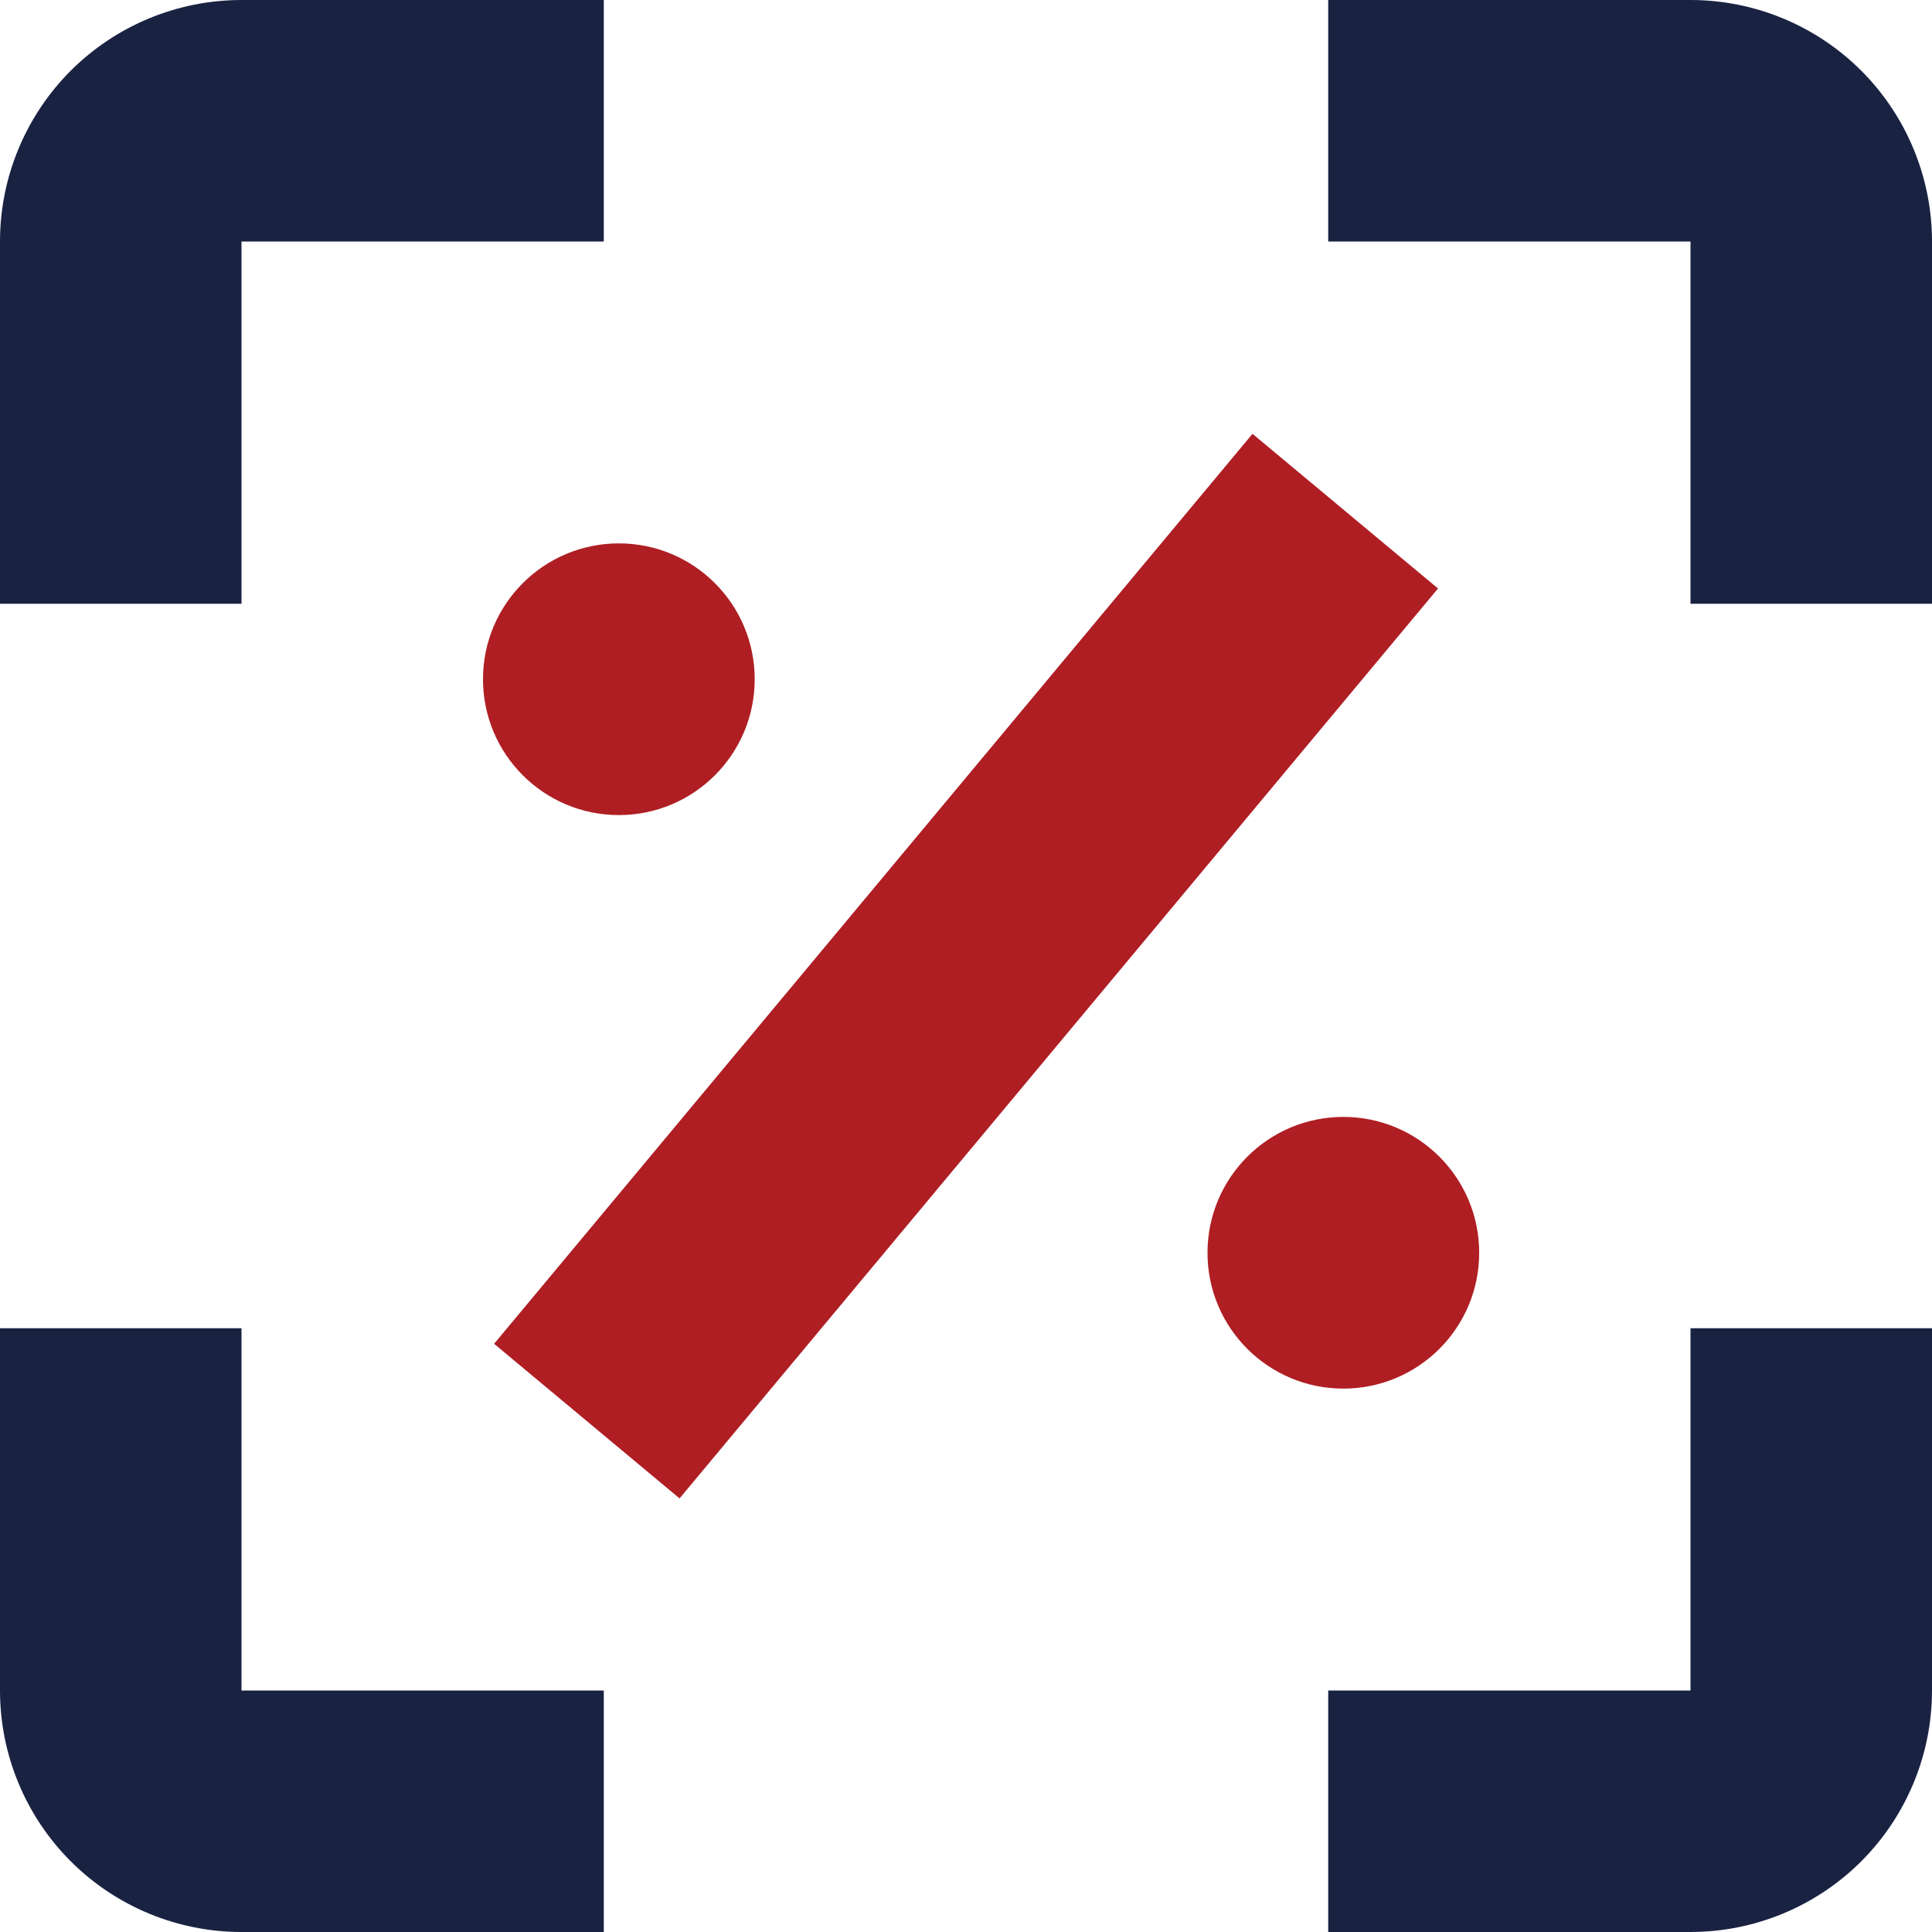 <svg width="35" height="35" viewBox="0 0 35 35" fill="none" xmlns="http://www.w3.org/2000/svg">
<path d="M30.625 0H24.062V4.375H30.625V10.938H35V4.375C35 3.215 34.539 2.102 33.719 1.281C32.898 0.461 31.785 0 30.625 0Z" fill="#1A2242"/>
<path d="M4.375 4.375H10.938V0H4.375C3.215 0 2.102 0.461 1.281 1.281C0.461 2.102 0 3.215 0 4.375V10.938H4.375V4.375Z" fill="#1A2242"/>
<path d="M4.375 35H10.938V30.625H4.375V24.062H0V30.625C0 31.785 0.461 32.898 1.281 33.719C2.102 34.539 3.215 35 4.375 35Z" fill="#1A2242"/>
<path d="M30.625 30.625H24.062V35H30.625C31.785 35 32.898 34.539 33.719 33.719C34.539 32.898 35 31.785 35 30.625V24.062H30.625V30.625Z" fill="#1A2242"/>
<path d="M13.672 12.305C13.672 13.664 12.57 14.766 11.211 14.766C9.852 14.766 8.75 13.664 8.75 12.305C8.75 10.945 9.852 9.844 11.211 9.844C12.57 9.844 13.672 10.945 13.672 12.305Z" fill="#AF1E23"/>
<path d="M26.797 22.695C26.797 24.055 25.695 25.156 24.336 25.156C22.977 25.156 21.875 24.055 21.875 22.695C21.875 21.336 22.977 20.234 24.336 20.234C25.695 20.234 26.797 21.336 26.797 22.695Z" fill="#AF1E23"/>
<path d="M8.951 24.344L22.69 7.859L26.051 10.661L12.311 27.145L8.951 24.344Z" fill="#AF1E23"/>
</svg>
